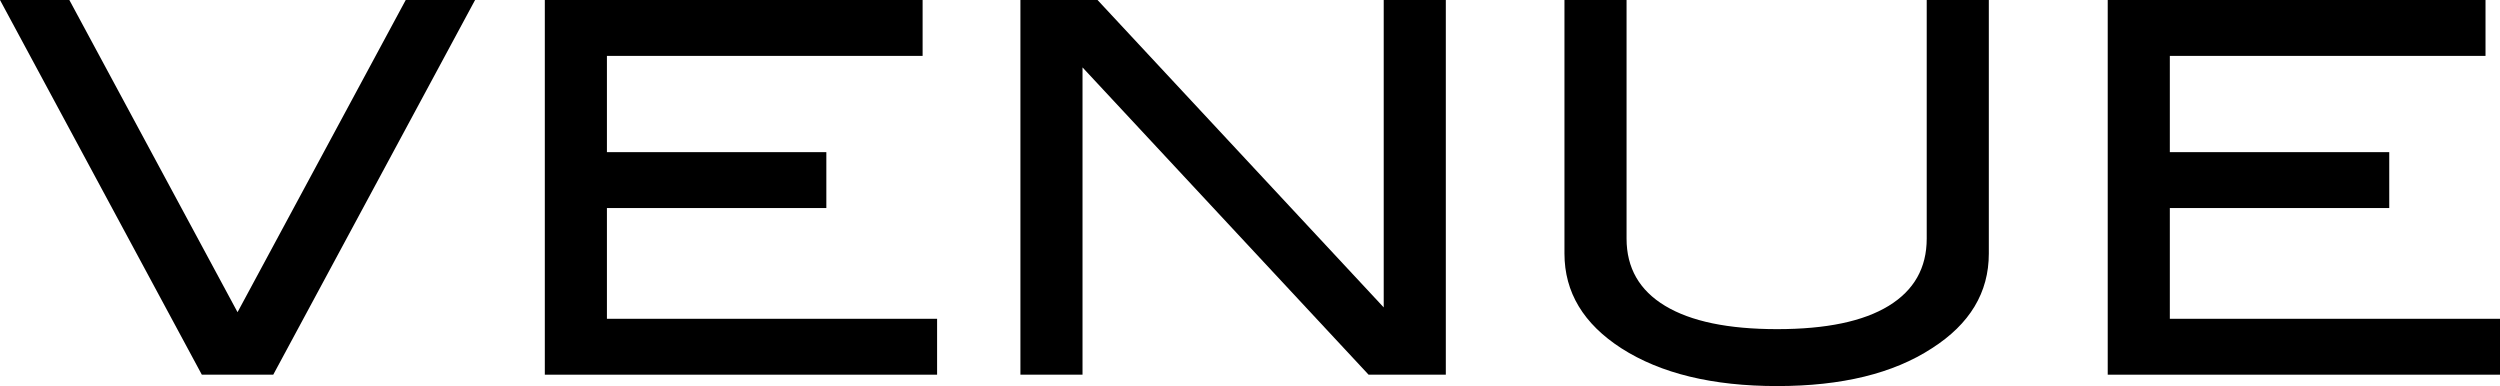 <?xml version="1.0" encoding="UTF-8"?>
<svg id="_レイヤー_2" data-name="レイヤー 2" xmlns="http://www.w3.org/2000/svg" viewBox="0 0 193.23 29.84">
  <g id="_レイヤー_1-2" data-name="レイヤー 1">
    <g>
      <path d="M36.72,0l-15.6,28.96h-5.52L0,0h5.36l13,24.13L31.36,0h5.36Z"/>
      <path d="M72.43,28.96h-30.32V0h29.2v4.32h-24.4v7.44h16.96v4.32h-16.96v8.56h25.52v4.32Z"/>
      <path d="M111.75,28.96h-5.97l-22.11-23.75v23.75h-4.8V0h5.96l22.12,23.76V0h4.8v28.96Z"/>
      <path d="M153.72,19.6c0,3.01-1.47,5.45-4.4,7.32-2.99,1.95-6.97,2.92-11.96,2.92s-9-.97-12.04-2.92c-2.93-1.89-4.4-4.33-4.4-7.32V0h4.8v18.44c0,2.27.99,4,2.98,5.2,1.99,1.2,4.87,1.8,8.66,1.8s6.66-.6,8.62-1.8c1.96-1.2,2.94-2.93,2.94-5.2V0h4.8v19.6Z"/>
      <path d="M193.23,28.96h-30.32V0h29.2v4.32h-24.4v7.44h16.96v4.32h-16.96v8.56h25.52v4.32Z"/>
    </g>
  </g>
</svg>